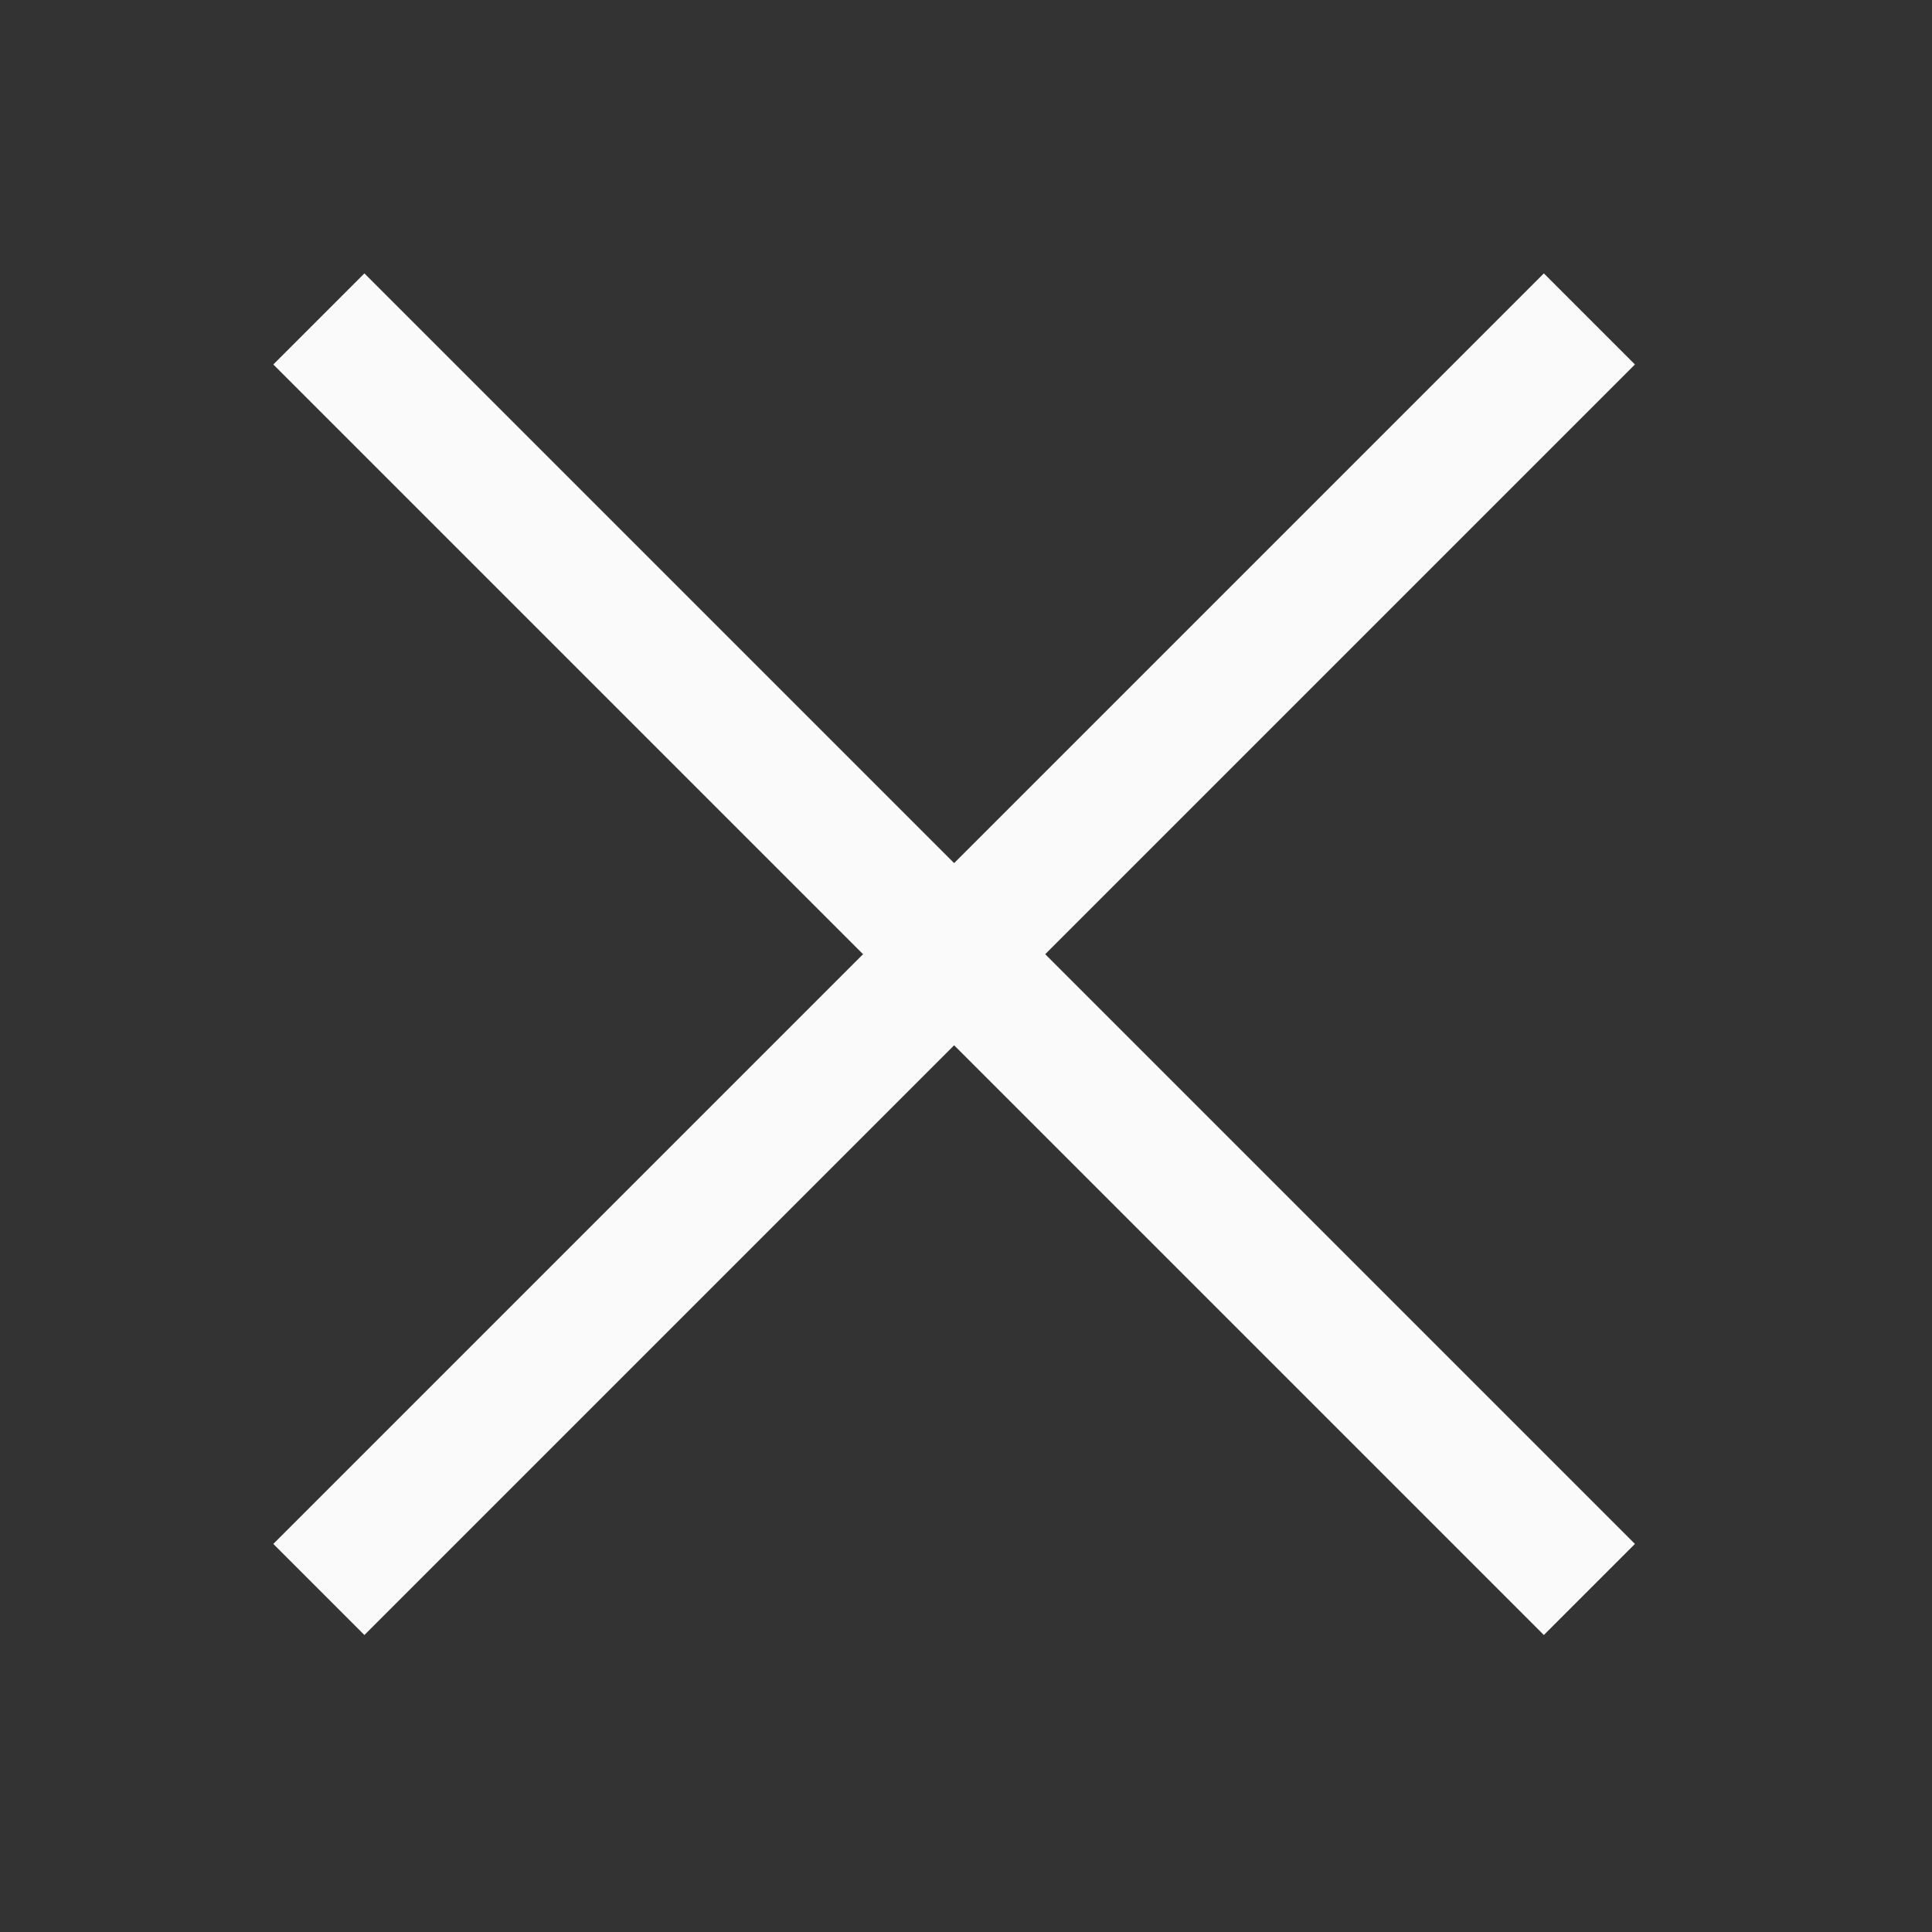 <svg width="24" height="24" viewBox="0 0 24 24" fill="none" xmlns="http://www.w3.org/2000/svg">
<rect x="0" y="0" width="24" height="24" fill="#333333" stroke="none"/>
<path d="M3.961 3.962L19.744 19.745" stroke="#FAFAFA" stroke-width="1.6"/>
<path d="M19.744 3.962L3.961 19.745" stroke="#FAFAFA" stroke-width="1.6"/>
</svg>
